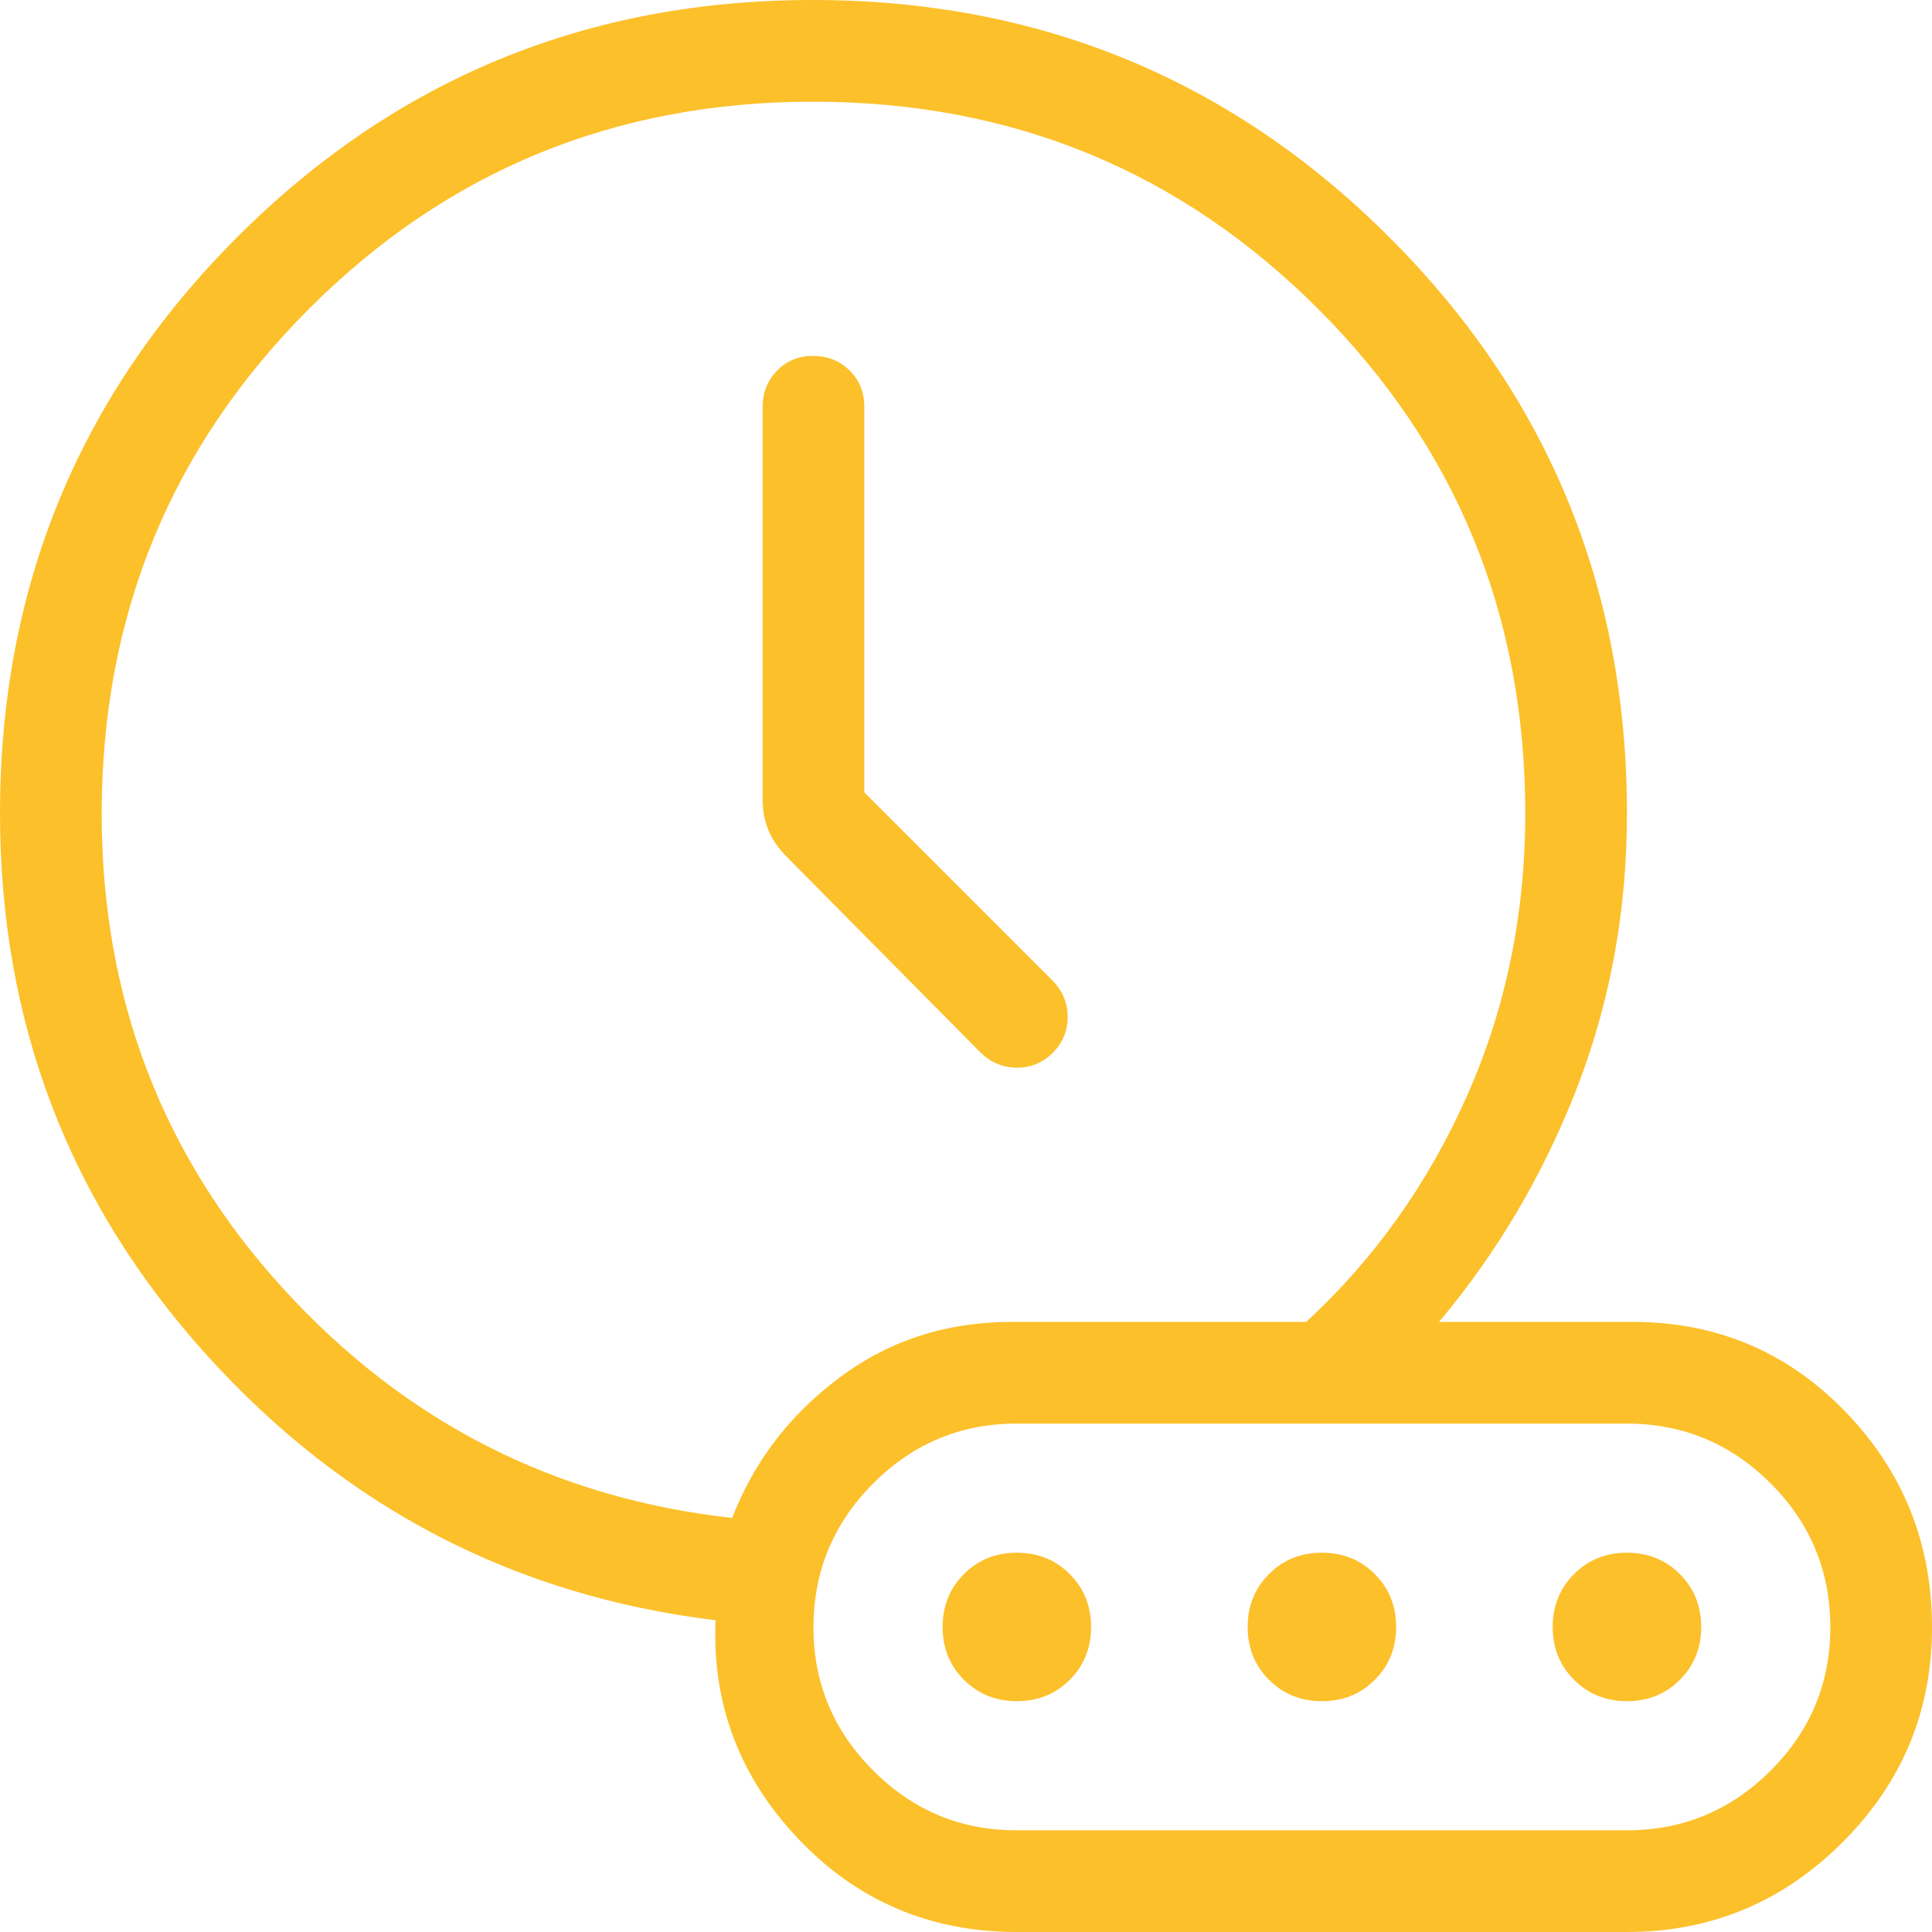 <svg width="19" height="19" viewBox="0 0 19 19" fill="none" xmlns="http://www.w3.org/2000/svg">
<path d="M8.5 7.792V4C8.5 3.858 8.452 3.739 8.356 3.644C8.26 3.549 8.141 3.501 7.999 3.5C7.857 3.499 7.738 3.547 7.643 3.644C7.548 3.741 7.5 3.859 7.5 4V7.866C7.5 7.971 7.519 8.07 7.556 8.162C7.593 8.254 7.655 8.344 7.742 8.431L9.646 10.354C9.748 10.451 9.867 10.5 10.003 10.5C10.139 10.5 10.256 10.451 10.353 10.354C10.45 10.257 10.499 10.14 10.5 10.004C10.501 9.868 10.452 9.749 10.354 9.646L8.5 7.792ZM7.2 14.929C7.415 14.372 7.768 13.912 8.257 13.547C8.746 13.182 9.31 13 9.95 13H12.846C13.515 12.382 14.042 11.643 14.425 10.782C14.808 9.921 15 8.994 15 8C15 6.05 14.321 4.396 12.963 3.038C11.605 1.68 9.951 1.001 8 1C6.049 0.999 4.395 1.679 3.038 3.038C1.681 4.397 1.001 6.051 1 8C1 9.813 1.597 11.373 2.79 12.678C3.983 13.984 5.453 14.734 7.2 14.928M10 19C9.149 19 8.433 18.696 7.854 18.087C7.275 17.478 7.002 16.761 7.037 15.934C5.055 15.693 3.387 14.824 2.032 13.325C0.677 11.826 0 10.051 0 8C0 5.778 0.777 3.889 2.332 2.333C3.887 0.777 5.775 -0.001 7.996 4.28265e-07C10.217 0.001 12.106 0.778 13.663 2.333C15.221 3.889 16 5.778 16 8C16 8.96 15.834 9.864 15.503 10.713C15.172 11.561 14.721 12.323 14.152 13H16.056C16.881 13 17.577 13.294 18.146 13.881C18.715 14.468 18.999 15.175 19 16C19.001 16.825 18.707 17.532 18.119 18.119C17.531 18.706 16.825 19 16 19H10ZM10 18H16C16.55 18 17.021 17.804 17.413 17.413C17.805 17.022 18.001 16.551 18 16C17.999 15.449 17.804 14.979 17.413 14.588C17.022 14.197 16.551 14.001 16 14H10C9.45 14 8.979 14.196 8.588 14.588C8.197 14.98 8.001 15.451 8 16C7.999 16.549 8.195 17.02 8.588 17.413C8.981 17.806 9.451 18.001 10 18ZM10 16.73C9.793 16.73 9.62 16.66 9.48 16.52C9.34 16.381 9.27 16.207 9.27 16C9.27 15.793 9.34 15.619 9.48 15.48C9.619 15.34 9.793 15.27 10 15.27C10.207 15.27 10.381 15.34 10.52 15.48C10.66 15.619 10.73 15.793 10.73 16C10.73 16.207 10.66 16.381 10.52 16.52C10.381 16.66 10.207 16.73 10 16.73ZM13 16.73C12.793 16.73 12.62 16.66 12.48 16.52C12.34 16.381 12.27 16.207 12.27 16C12.27 15.793 12.34 15.619 12.48 15.48C12.619 15.34 12.793 15.27 13 15.27C13.207 15.27 13.381 15.34 13.52 15.48C13.66 15.619 13.73 15.793 13.73 16C13.73 16.207 13.66 16.381 13.52 16.52C13.381 16.66 13.207 16.73 13 16.73ZM16 16.73C15.793 16.73 15.62 16.66 15.48 16.52C15.34 16.381 15.27 16.207 15.27 16C15.27 15.793 15.34 15.619 15.48 15.48C15.619 15.34 15.793 15.27 16 15.27C16.207 15.27 16.381 15.34 16.52 15.48C16.66 15.619 16.73 15.793 16.73 16C16.73 16.207 16.66 16.381 16.52 16.52C16.381 16.66 16.207 16.73 16 16.73Z" fill="#FCC02A"/>
</svg>
